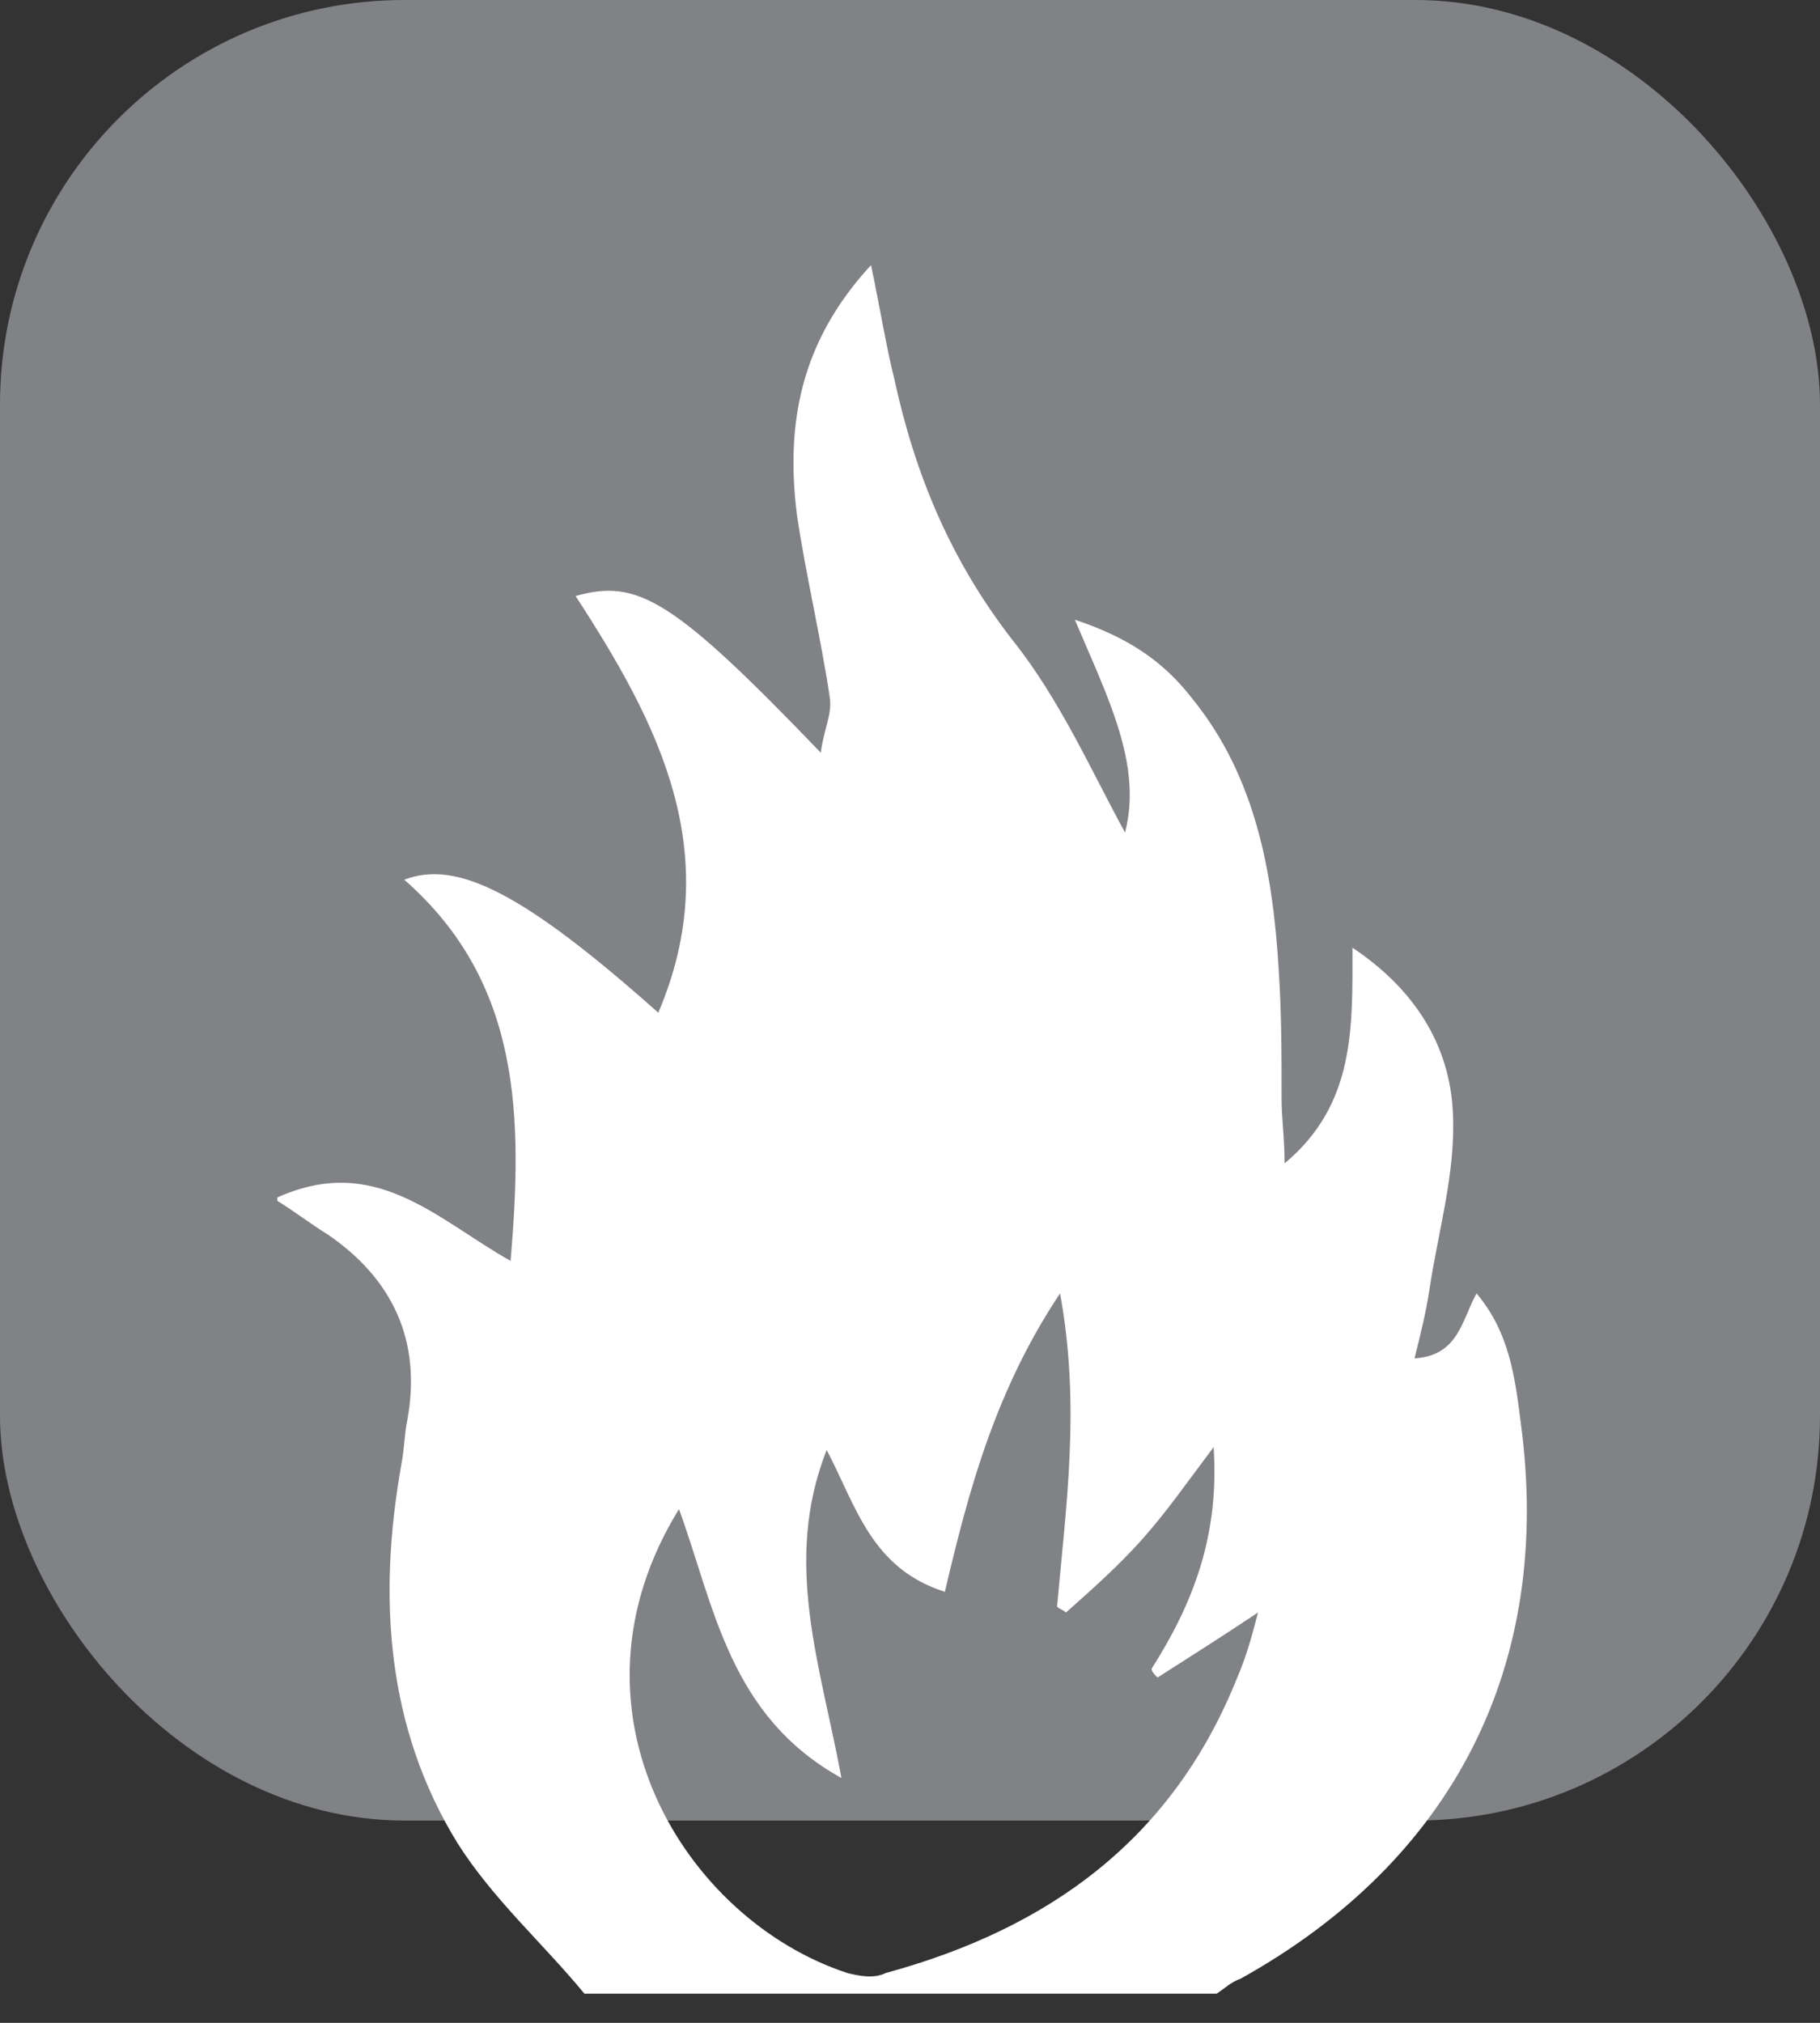 <svg width="54" height="60" viewBox="0 0 54 60" fill="none" xmlns="http://www.w3.org/2000/svg">
<rect x="0" y="0" width="54" height="60" fill="#333333" stroke="none"/>
<rect width="54" height="54" rx="12" fill="#808285"/>
<g clip-path="url(#clip0_85_2670)">
<path d="M17.341 59.136C16.114 57.646 14.624 56.331 13.572 54.666C11.469 51.248 11.206 47.391 11.907 43.447C11.995 43.009 11.995 42.571 12.083 42.133C12.521 39.766 11.644 37.926 9.716 36.611C9.278 36.348 8.84 35.998 8.139 35.56C11.118 34.157 12.959 36.173 15.15 37.4C15.501 33.193 15.501 29.162 11.995 26.094C13.572 25.481 15.588 26.532 19.532 30.038C21.548 25.305 19.532 21.449 17.078 17.68C18.919 17.154 19.971 17.768 24.353 22.326C24.44 21.624 24.703 21.186 24.616 20.66C24.353 18.907 23.914 17.067 23.651 15.314C23.301 12.597 23.739 10.143 25.843 7.864C26.105 9.091 26.281 10.231 26.544 11.283C27.157 14.087 28.209 16.629 30.049 18.995C31.452 20.748 32.416 22.939 33.38 24.692C33.906 22.676 32.854 20.66 31.89 18.381C33.468 18.907 34.519 19.608 35.396 20.748C37.236 23.027 37.762 25.831 37.937 28.723C38.025 30.038 38.025 31.265 38.025 32.58C38.025 33.193 38.113 33.719 38.113 34.508C40.216 32.755 40.128 30.476 40.128 28.11C41.969 29.337 43.021 31.002 43.108 33.018C43.196 34.771 42.67 36.524 42.407 38.276C42.319 38.89 42.144 39.591 41.969 40.292C43.283 40.205 43.371 39.153 43.809 38.364C44.773 39.504 44.949 40.818 45.124 42.221C46.088 49.407 43.108 55.192 36.798 58.697C36.535 58.785 36.36 58.96 36.097 59.136C30.049 59.136 23.651 59.136 17.341 59.136ZM24.528 43.009C23.213 46.34 24.353 49.407 24.966 52.738C21.636 50.897 21.198 47.654 20.146 44.762C16.465 50.722 20.321 56.944 25.141 58.522C25.492 58.61 25.93 58.697 26.281 58.522C31.101 57.207 34.782 54.578 36.71 49.758C36.973 49.144 37.148 48.531 37.324 47.83C36.272 48.531 35.308 49.144 34.344 49.758C34.256 49.67 34.169 49.583 34.169 49.495C35.396 47.567 36.184 45.551 36.009 42.922C35.22 43.973 34.607 44.85 33.906 45.639C33.205 46.427 32.416 47.129 31.627 47.83C31.539 47.742 31.452 47.742 31.364 47.654C31.627 44.675 32.065 41.695 31.452 38.364C29.524 41.256 28.735 44.236 28.034 47.216C25.843 46.515 25.404 44.675 24.528 43.009Z" fill="white"/>
</g>
<defs>
<clipPath id="clip0_85_2670">
<rect width="37.336" height="51.271" fill="white" transform="translate(8.227 7.864)"/>
</clipPath>
</defs>
</svg>
